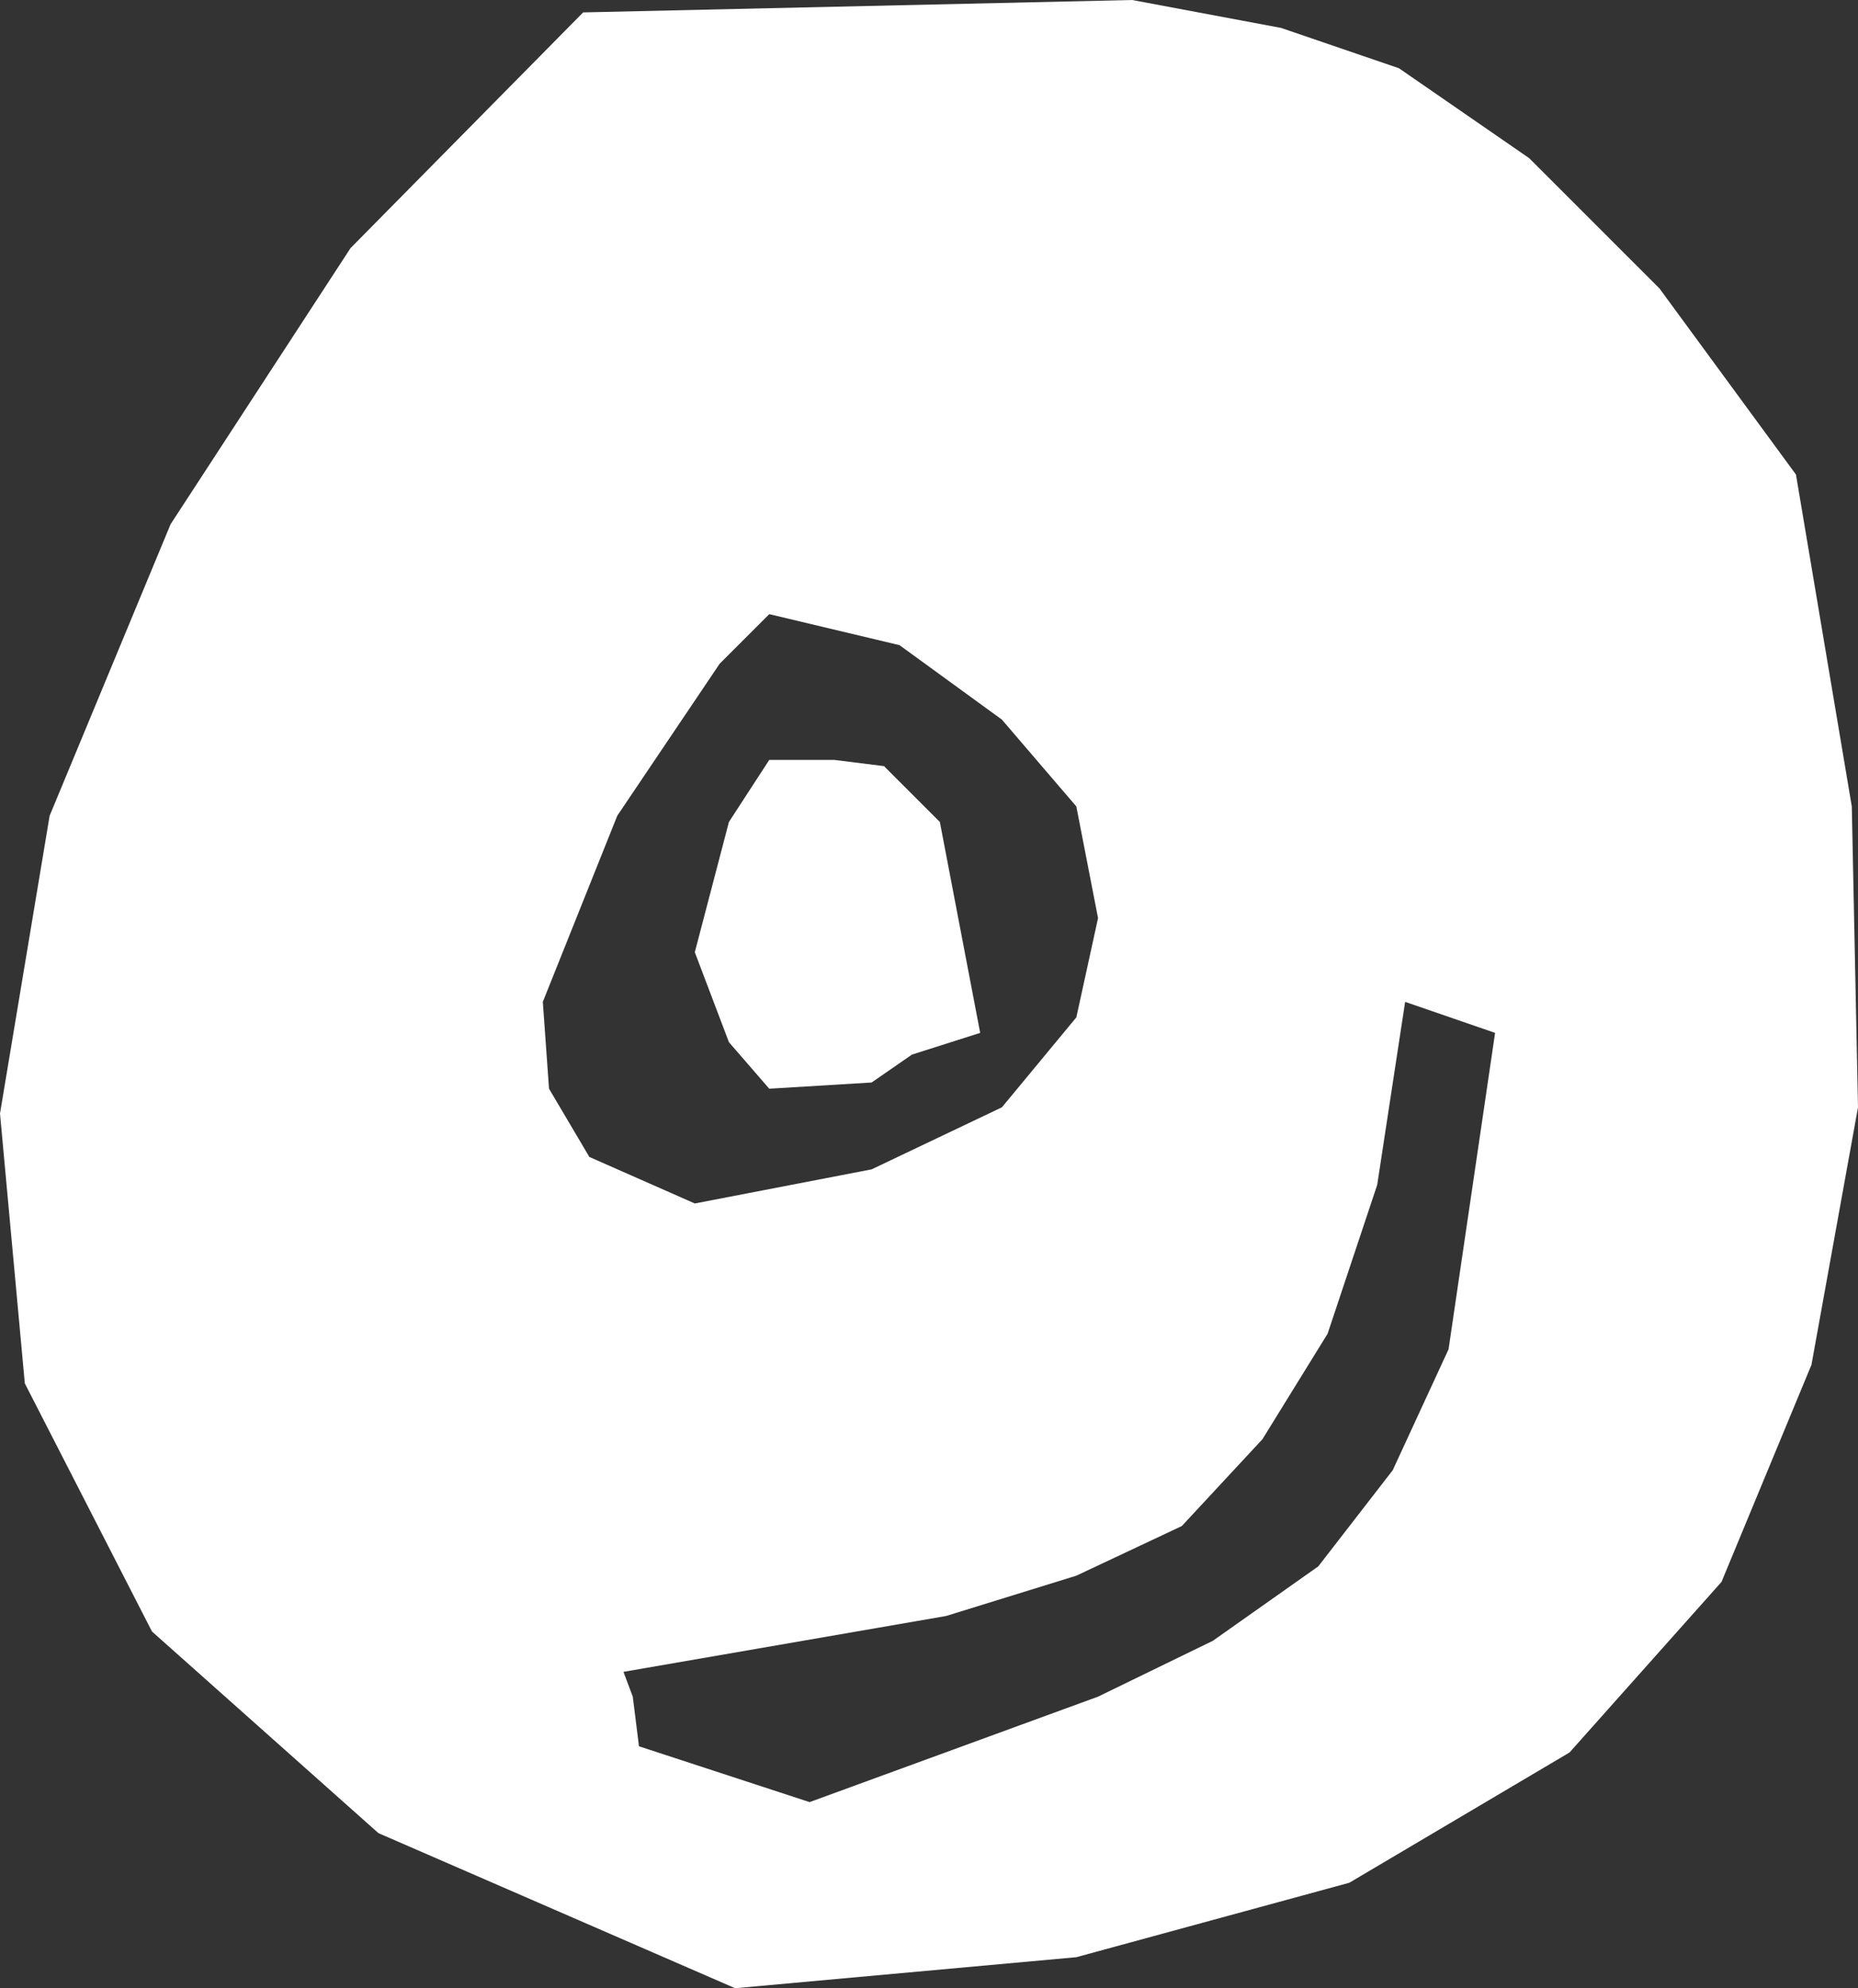 <?xml version="1.0" encoding="UTF-8" standalone="no"?>
<svg xmlns:xlink="http://www.w3.org/1999/xlink" height="32.05px" width="29.95px" xmlns="http://www.w3.org/2000/svg">
  <rect width="100%" height="100%" fill="#333333" stroke="none"/>
  <g transform="matrix(1.0, 0.0, 0.0, 1.0, 0.0, 0.0)">
    <path d="M28.95 7.65 L29.85 13.0 29.95 17.85 29.2 22.0 27.75 25.5 25.3 28.25 21.75 30.35 17.35 31.55 11.85 32.05 6.1 29.55 2.45 26.3 0.4 22.3 0.0 17.95 0.8 13.15 2.75 8.45 5.65 4.0 9.4 0.2 18.25 0.0 20.65 0.45 22.55 1.1 24.65 2.55 26.75 4.65 28.95 7.65 M12.4 9.9 L11.6 10.7 9.95 13.15 8.75 16.15 8.85 17.55 9.5 18.65 11.2 19.4 14.05 18.85 16.15 17.85 17.35 16.4 17.7 14.8 17.35 13.0 16.15 11.6 14.5 10.4 12.4 9.9 M22.45 23.7 L23.35 21.75 24.1 16.65 22.65 16.15 22.2 19.1 21.4 21.5 20.35 23.2 19.05 24.6 17.35 25.4 15.25 26.05 10.05 26.95 10.2 27.35 10.3 28.15 13.05 29.05 17.7 27.35 19.55 26.45 21.25 25.25 22.45 23.7 M14.25 12.35 L15.15 13.25 15.8 16.65 14.7 17.0 14.05 17.45 12.4 17.55 11.75 16.8 11.2 15.35 11.75 13.25 12.4 12.25 13.45 12.25 14.25 12.35" fill="#ffffff" fill-rule="evenodd" stroke="none"/>
  </g>
</svg>
